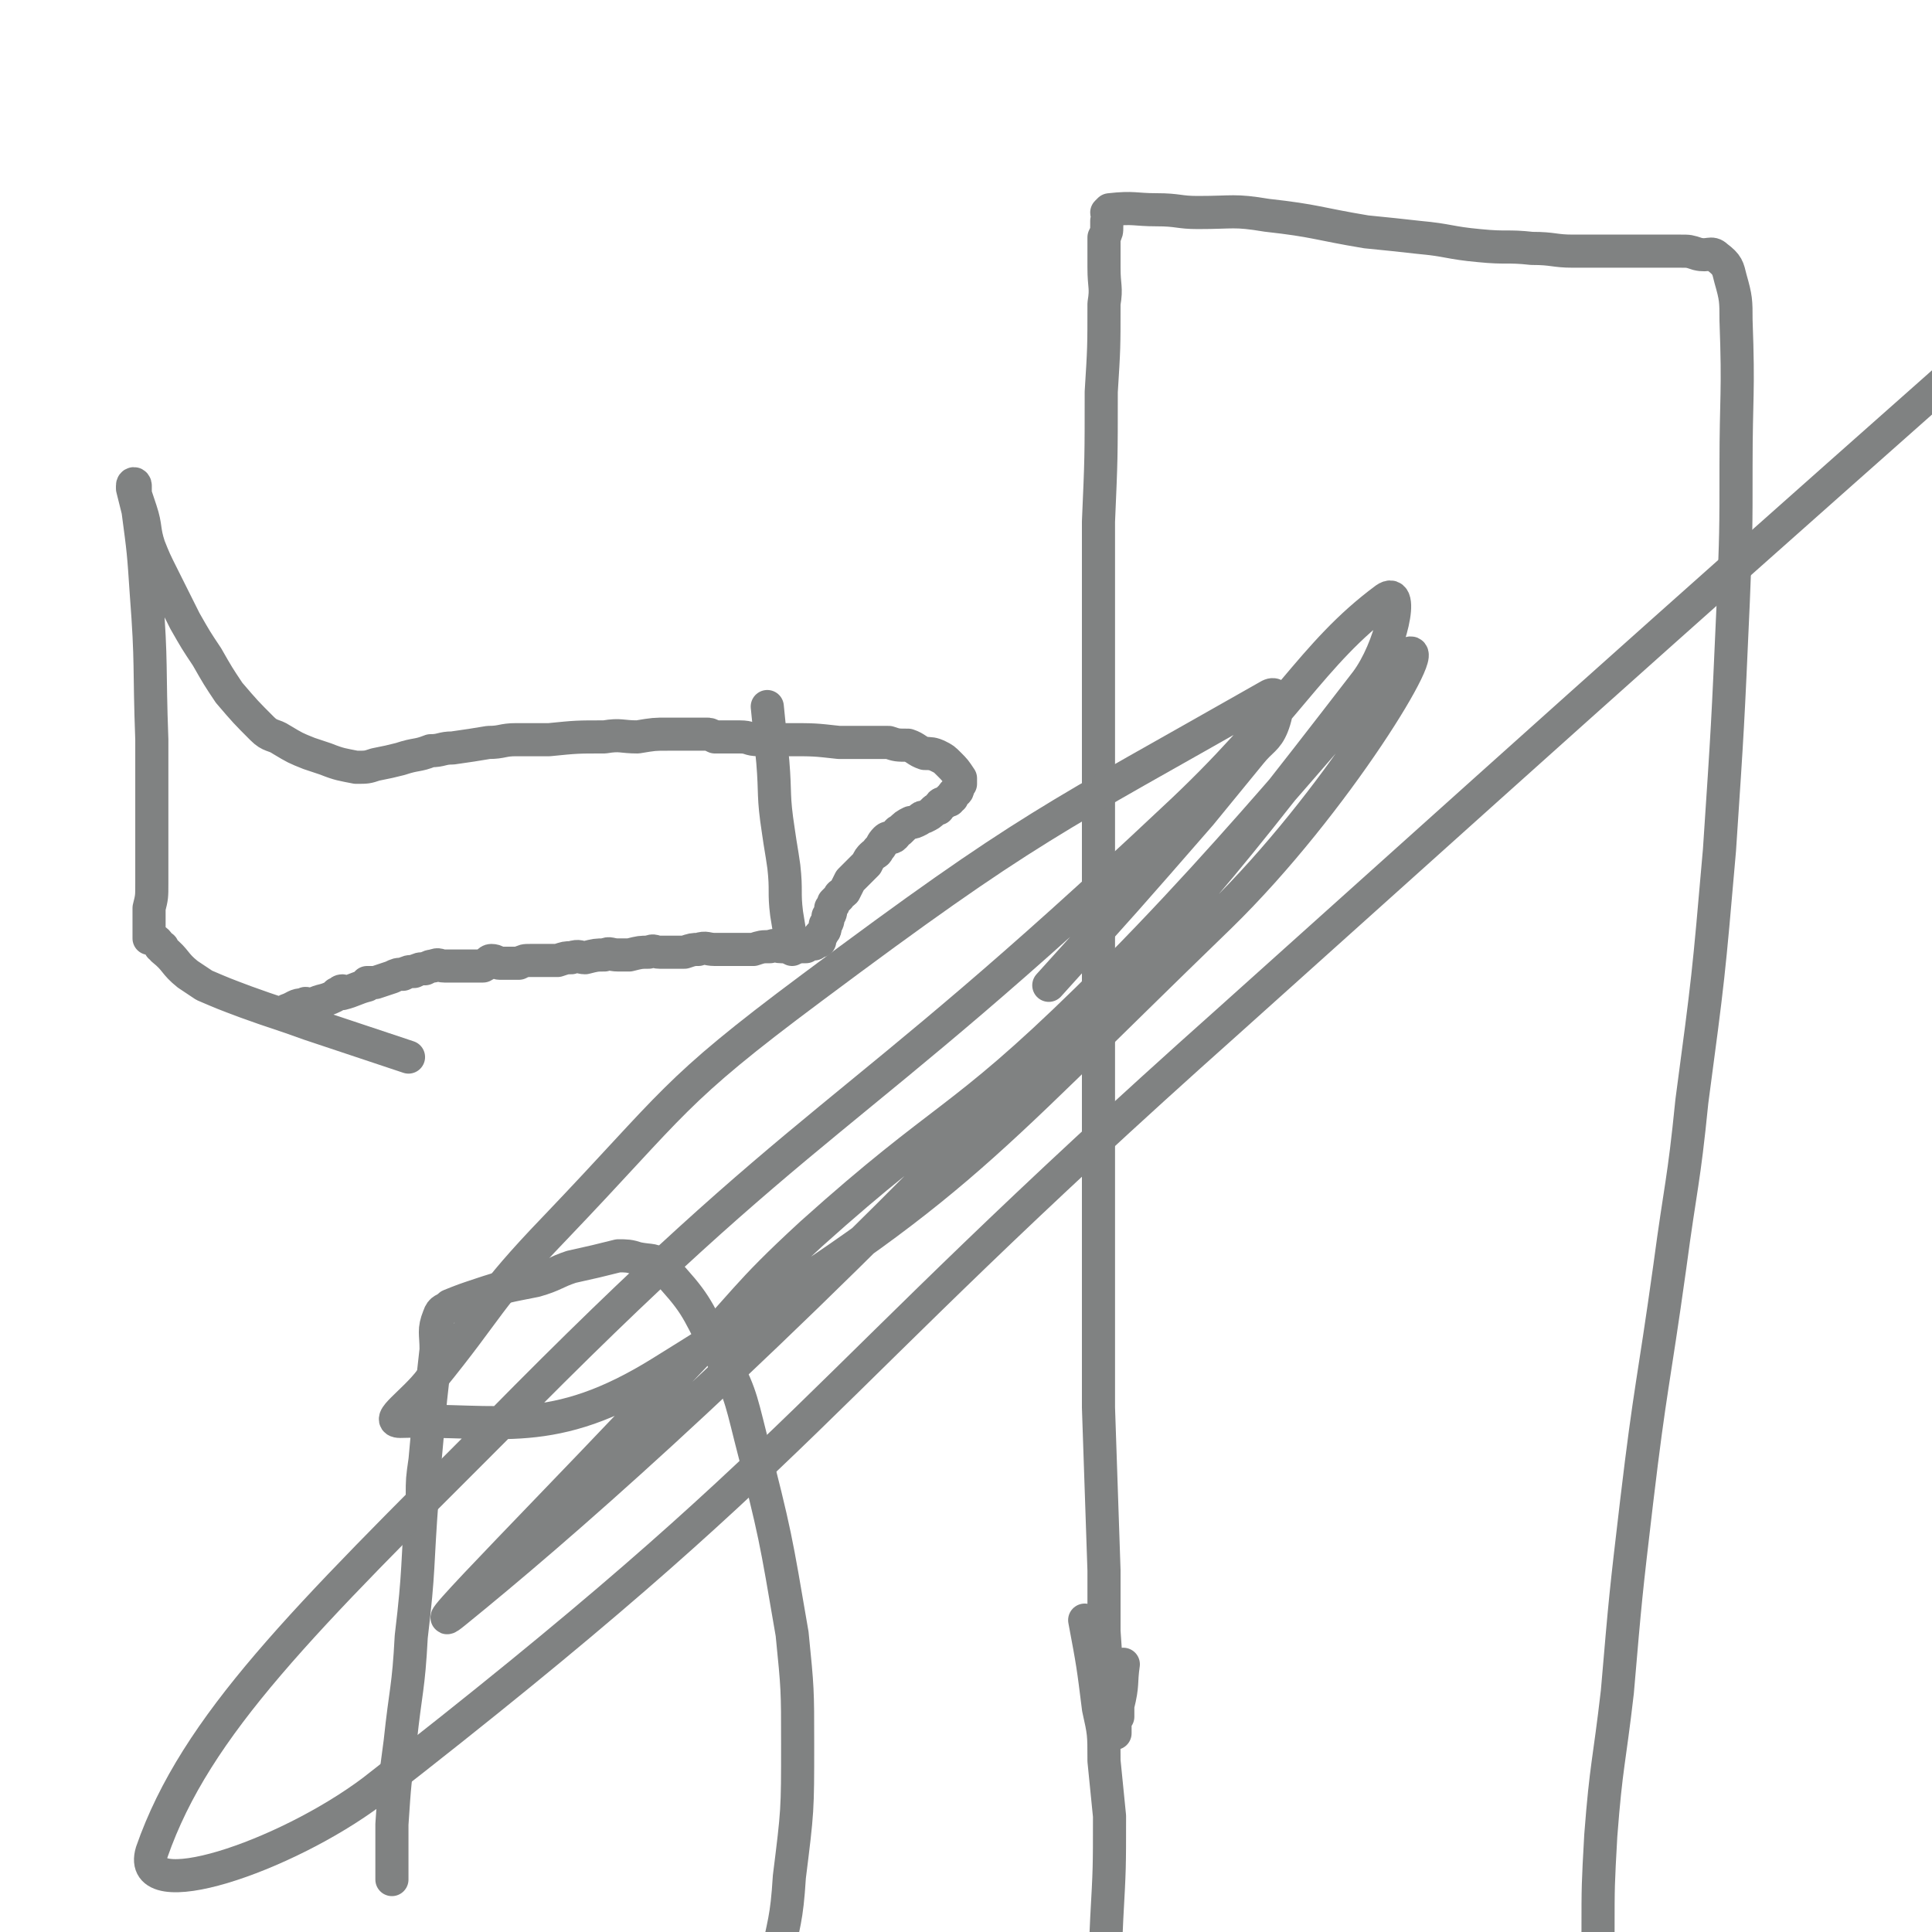 <svg viewBox='0 0 700 700' version='1.1' xmlns='http://www.w3.org/2000/svg' xmlns:xlink='http://www.w3.org/1999/xlink'><g fill='none' stroke='#808282' stroke-width='12' stroke-linecap='round' stroke-linejoin='round'><path d='M104,366c0,0 0,0 0,0 0,0 0,0 0,0 0,0 0,0 0,0 0,0 0,0 0,0 0,0 0,0 0,0 0,0 0,0 0,0 0,0 0,0 0,0 0,0 0,0 0,0 0,0 0,0 0,0 0,0 0,0 0,0 0,0 0,0 0,0 0,0 0,0 0,0 0,0 0,0 0,0 0,0 0,0 0,0 0,0 0,0 0,0 0,0 0,0 0,0 0,0 0,0 0,0 0,0 0,0 0,0 3,-1 3,-2 6,-2 1,-1 1,0 2,0 1,0 1,0 1,0 0,0 0,0 0,0 4,-2 4,-1 8,-3 0,0 0,0 1,-1 1,0 1,-1 2,-1 0,0 0,1 0,1 4,-1 5,-2 9,-3 0,0 0,-1 0,-1 0,0 1,0 2,0 0,0 0,0 1,0 3,-1 3,-1 6,-2 2,-1 2,-1 4,-1 2,-1 2,-1 4,-1 2,-1 2,-1 4,-1 2,-1 2,-1 3,-1 2,-1 2,0 4,0 2,0 2,0 4,0 1,0 1,0 3,0 2,0 2,0 5,0 1,0 1,0 2,0 2,-1 2,-2 3,-2 2,0 2,1 3,1 2,0 2,0 4,0 2,0 2,0 3,0 2,-1 2,-1 4,-1 2,0 2,0 4,0 1,0 1,0 3,0 1,0 1,0 3,0 3,-1 3,-1 5,-1 3,-1 3,0 5,0 4,-1 4,-1 7,-1 2,-1 2,0 5,0 2,0 2,0 4,0 4,-1 4,-1 7,-1 2,-1 2,0 4,0 4,0 4,0 9,0 3,-1 3,-1 5,-1 3,-1 3,0 6,0 4,0 4,0 8,0 3,0 3,0 6,0 3,-1 3,-1 6,-1 2,-1 2,0 4,0 3,0 3,0 5,0 1,0 1,0 2,0 1,0 1,0 2,0 1,-1 1,-1 2,-1 0,-1 0,0 1,0 0,0 0,0 1,-1 0,0 1,0 1,0 0,-1 -1,-1 0,-2 0,0 1,0 1,-1 1,-1 1,-1 1,-3 1,-1 1,-1 1,-3 1,-1 1,-1 1,-3 1,-1 1,-1 1,-2 1,-1 1,-1 2,-2 0,-1 1,-1 2,-2 1,-2 1,-2 2,-4 1,-1 1,-1 2,-2 1,-1 1,-1 2,-2 1,-1 1,-1 2,-2 1,-2 1,-2 2,-3 1,-1 2,-1 2,-2 2,-2 1,-2 3,-4 1,-1 2,0 3,-1 1,-1 1,-2 2,-2 2,-2 2,-2 4,-3 1,0 1,0 3,-1 1,-1 1,-1 2,-1 2,-1 2,-1 3,-2 1,-1 1,-1 2,-1 1,-1 0,-2 2,-2 1,-1 1,-1 2,-1 0,-1 0,-1 1,-1 0,-1 0,-1 1,-2 0,0 1,0 1,-1 0,-1 0,-1 1,-2 0,-1 0,-1 0,-2 -2,-3 -2,-3 -4,-5 -2,-2 -2,-2 -4,-3 -2,-1 -3,-1 -5,-1 -3,-1 -3,-2 -6,-3 -4,0 -4,0 -7,-1 -5,0 -5,0 -10,0 -4,0 -4,0 -8,0 -9,-1 -9,-1 -18,-1 -6,0 -6,0 -11,0 -4,0 -3,-1 -7,-1 -3,0 -3,0 -6,0 -1,0 -1,0 -3,0 -2,-1 -2,-1 -3,-1 -1,0 -1,0 -1,0 -1,0 -1,0 -2,0 -2,0 -2,0 -4,0 -1,0 -1,0 -3,0 -2,0 -2,0 -4,0 -5,0 -5,0 -11,1 -6,0 -6,-1 -12,0 -10,0 -10,0 -20,1 -6,0 -6,0 -12,0 -5,0 -5,1 -10,1 -6,1 -6,1 -13,2 -4,0 -4,1 -8,1 -5,2 -5,1 -11,3 -4,1 -4,1 -9,2 -3,1 -3,1 -7,1 -5,-1 -6,-1 -11,-3 -3,-1 -3,-1 -6,-2 -5,-2 -5,-2 -10,-5 -3,-2 -4,-1 -7,-4 -6,-6 -6,-6 -12,-13 -4,-6 -4,-6 -8,-13 -4,-6 -4,-6 -8,-13 -4,-8 -4,-8 -8,-16 -3,-6 -3,-6 -5,-11 -2,-6 -1,-7 -3,-13 -1,-3 -1,-3 -2,-6 0,-2 0,-2 0,-3 0,-1 -1,-1 -1,0 0,0 0,0 0,1 1,4 1,4 2,8 2,15 2,15 3,30 2,26 1,26 2,53 0,13 0,13 0,26 0,13 0,13 0,26 0,5 0,5 -1,9 0,3 0,3 0,6 0,2 0,3 0,5 0,0 1,-1 1,0 2,1 2,1 3,3 1,0 1,0 1,1 5,4 4,5 9,9 3,2 3,2 6,4 7,3 7,3 15,6 11,4 12,4 23,8 18,6 18,6 36,12 '/><path d='M278,256c0,0 0,0 0,0 0,0 0,0 0,0 0,0 0,0 0,0 0,0 0,0 0,0 0,0 0,0 0,0 1,10 1,10 2,20 1,12 0,12 2,25 1,7 1,6 2,13 1,9 0,9 1,17 1,6 1,6 2,13 '/><path d='M407,603c0,0 0,0 0,0 0,0 0,0 0,0 0,0 0,0 0,0 -1,7 0,7 -2,15 0,2 0,2 0,4 -1,1 -1,1 -1,2 0,1 0,1 0,1 0,1 0,1 0,1 0,0 0,0 0,0 0,1 0,1 0,2 0,0 0,0 0,0 0,0 0,0 0,0 0,0 0,0 0,0 0,0 0,0 0,0 0,0 0,0 0,0 0,-3 -1,-3 -1,-7 -2,-15 -2,-15 -3,-30 0,-11 0,-11 0,-22 -1,-30 -1,-30 -2,-59 0,-28 0,-28 0,-56 0,-41 0,-41 0,-82 0,-32 0,-32 0,-64 0,-15 0,-15 0,-31 0,-25 0,-25 0,-51 0,-18 0,-18 0,-37 1,-23 1,-23 1,-47 1,-16 1,-16 1,-32 1,-6 0,-6 0,-13 0,-5 0,-5 0,-11 1,-2 1,-2 1,-4 0,-1 0,-1 0,-2 1,-2 0,-2 0,-3 1,-1 1,-1 1,-1 9,-1 9,0 17,0 8,0 8,1 15,1 13,0 13,-1 25,1 18,2 18,3 36,6 10,1 10,1 19,2 11,1 11,2 22,3 10,1 10,0 19,1 8,0 8,1 15,1 9,0 9,0 18,0 4,0 4,0 9,0 6,0 6,0 12,0 3,0 3,0 6,1 4,1 5,-1 7,1 4,3 4,4 5,8 2,7 2,8 2,15 1,27 0,27 0,53 0,24 0,24 -1,49 -2,45 -2,45 -5,90 -4,46 -4,46 -10,91 -3,30 -4,30 -8,60 -6,43 -7,43 -12,85 -4,34 -4,34 -7,69 -3,26 -4,26 -6,52 -1,18 -1,18 -1,35 -2,22 -2,22 -3,44 0,11 0,11 -1,22 '/><path d='M142,681c0,0 0,0 0,0 0,0 0,0 0,0 0,0 0,0 0,0 0,0 0,0 0,0 0,0 0,0 0,0 0,-9 0,-9 0,-19 0,0 0,0 0,-1 1,-15 1,-15 3,-30 2,-19 3,-19 4,-38 3,-25 2,-25 4,-51 0,-6 0,-6 1,-13 1,-11 1,-11 2,-22 1,-9 1,-9 2,-18 0,-6 -1,-7 1,-12 1,-3 2,-2 4,-4 5,-2 5,-2 11,-4 9,-3 10,-3 20,-5 7,-2 7,-3 13,-5 9,-2 9,-2 17,-4 3,0 4,0 7,1 5,1 6,0 9,3 12,13 12,14 20,30 8,15 8,16 12,32 9,35 9,36 15,71 2,20 2,20 2,40 0,24 0,24 -3,48 -1,16 -2,16 -5,32 -1,6 -2,6 -3,13 -1,5 -2,5 -2,11 -1,2 0,2 0,4 '/><path d='M393,587c0,0 0,0 0,0 0,0 0,0 0,0 0,0 0,0 0,0 0,0 0,0 0,0 0,0 0,0 0,0 3,16 3,16 5,32 2,9 2,9 2,19 1,10 1,10 2,20 0,19 0,19 -1,37 -1,23 -1,23 -3,45 0,1 0,1 -1,1 '/><path d='M380,357c0,0 0,0 0,0 28,-31 28,-31 55,-62 9,-11 9,-11 18,-22 4,-5 6,-5 8,-10 2,-5 3,-13 -1,-11 -79,45 -87,47 -166,106 -51,38 -49,41 -93,87 -25,26 -23,28 -45,55 -6,8 -17,15 -11,15 36,-1 55,7 95,-18 108,-67 109,-75 202,-165 42,-41 78,-101 68,-95 -14,9 -55,65 -116,125 -47,46 -51,41 -100,85 -25,23 -23,24 -47,49 -41,44 -99,102 -82,88 37,-30 99,-84 190,-177 74,-76 76,-77 140,-160 9,-12 14,-35 7,-30 -27,20 -36,42 -77,80 -120,113 -130,103 -245,220 -70,70 -109,108 -125,154 -6,20 48,2 80,-22 162,-126 154,-140 310,-279 157,-141 157,-141 315,-281 '/></g>
</svg>